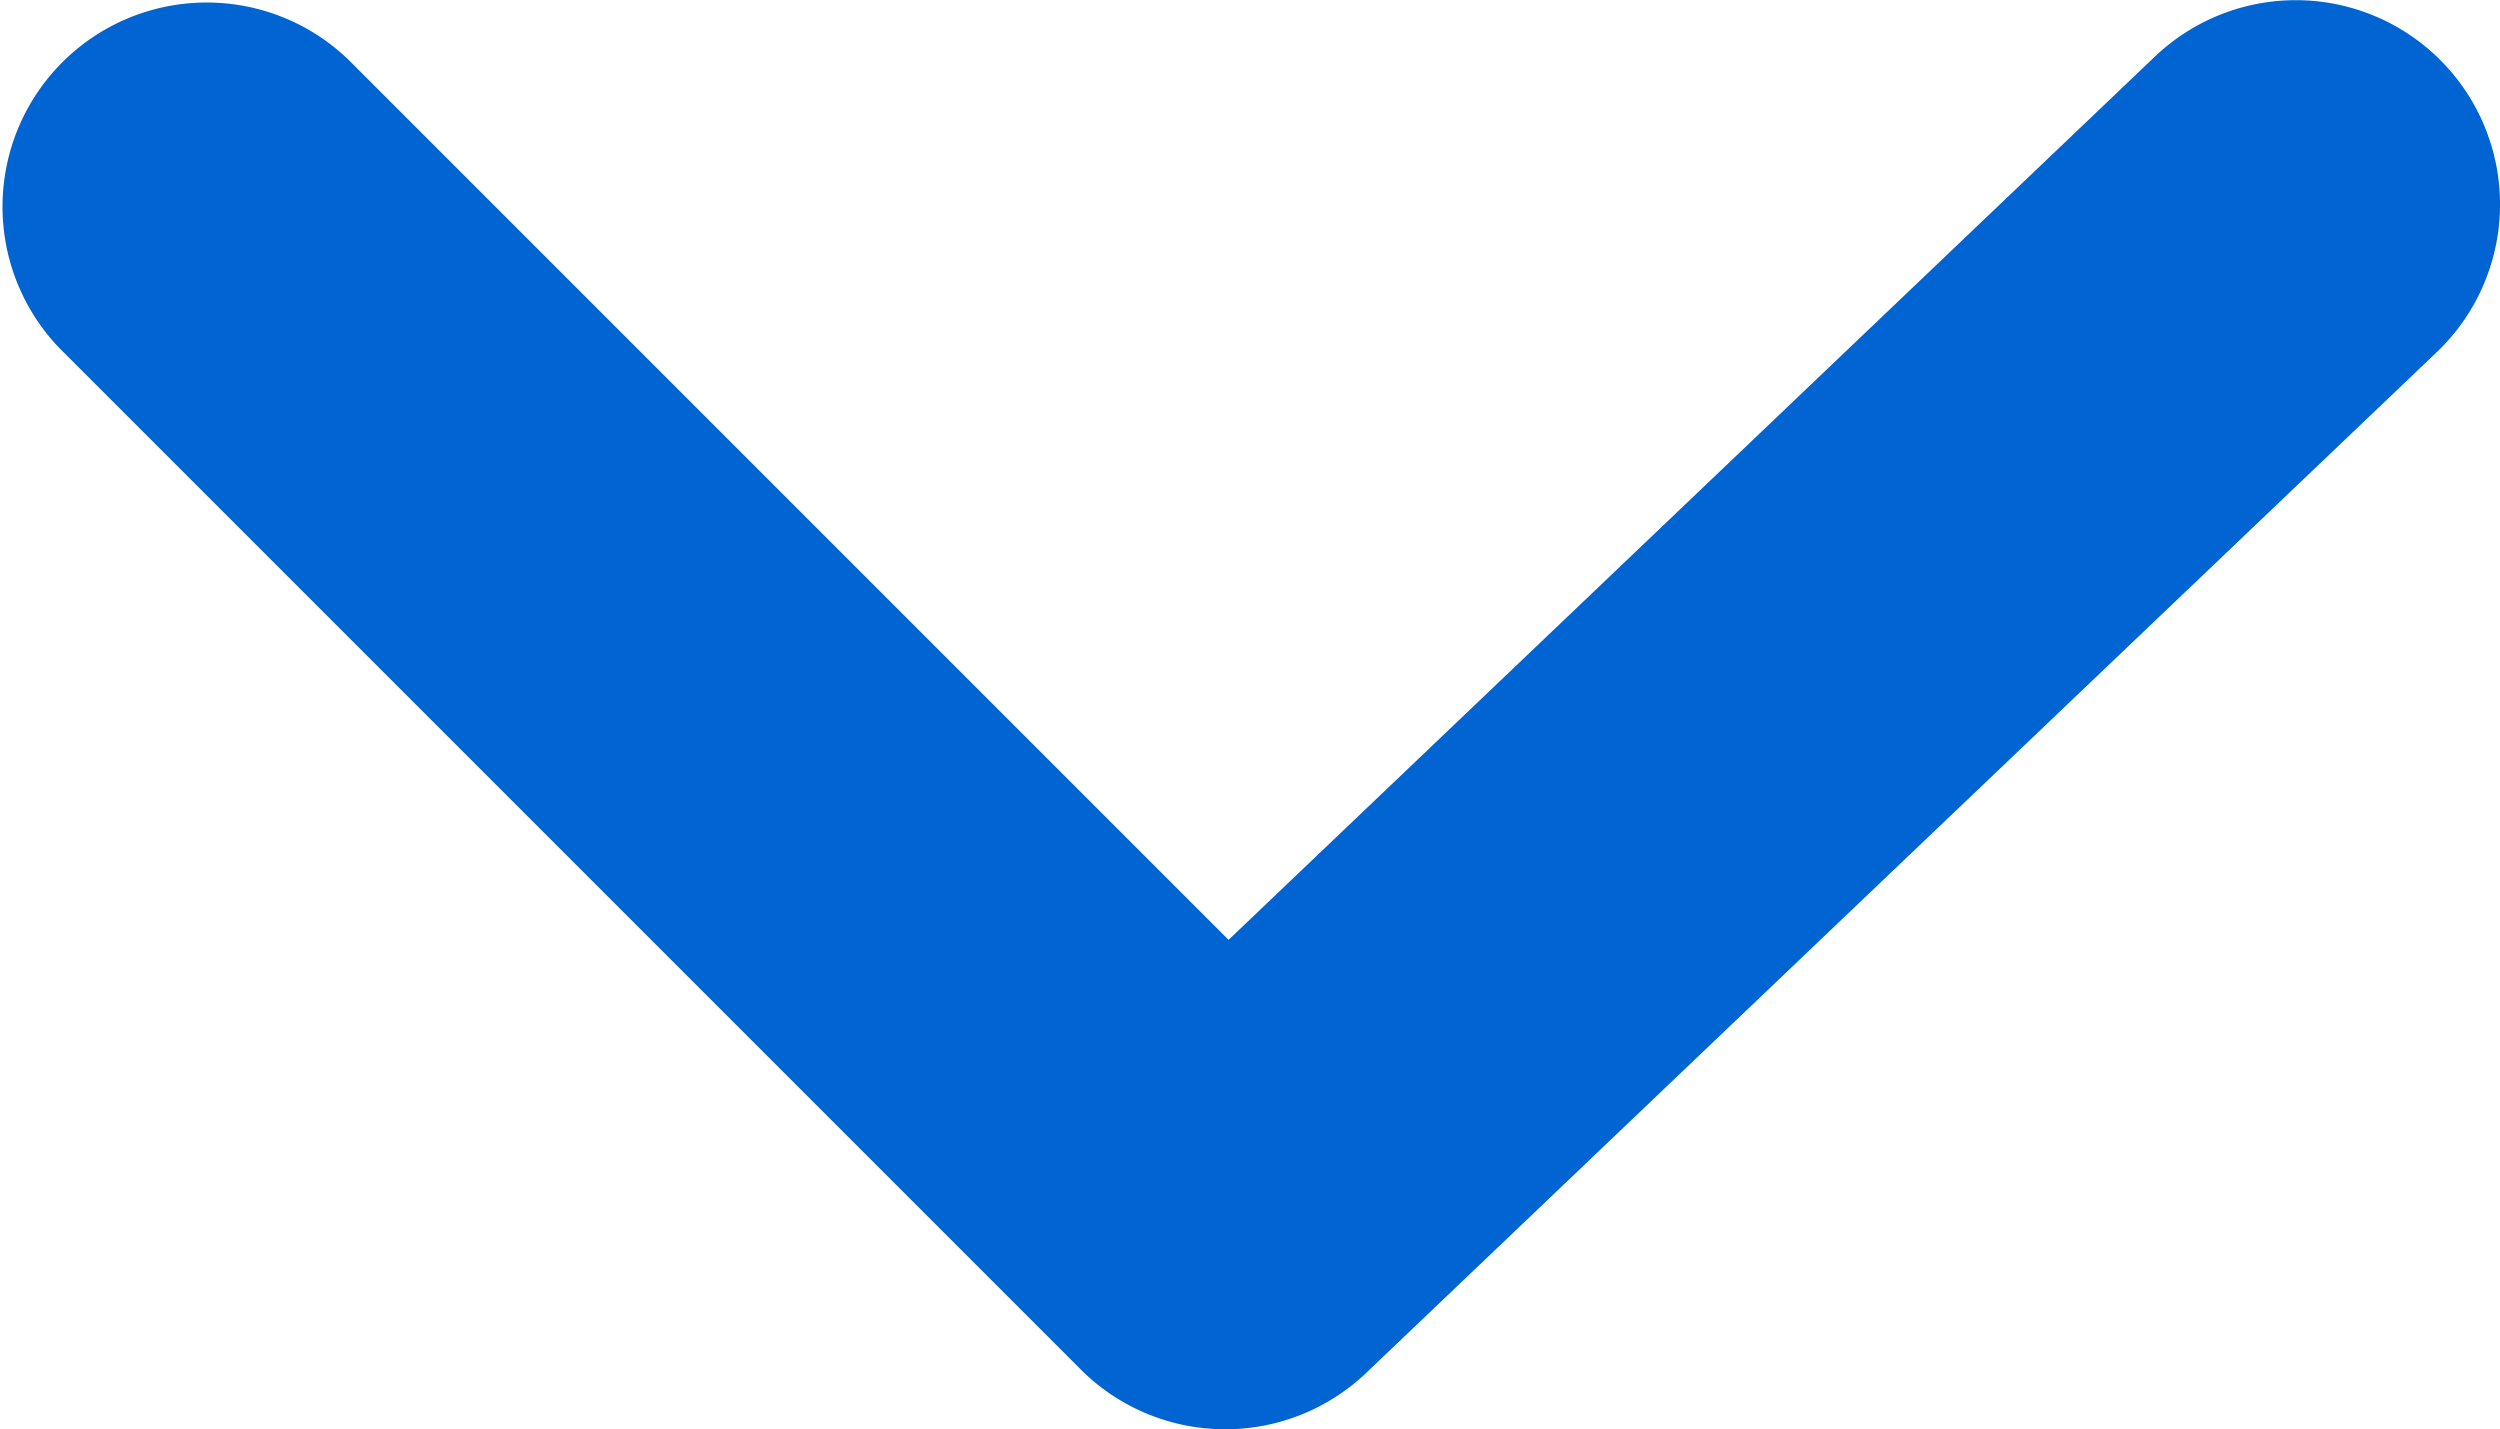 <svg xmlns="http://www.w3.org/2000/svg" width="12.244" height="7" viewBox="0 0 12.244 7">
  <g id="under_arrow" transform="translate(12.244) rotate(90)">
    <path id="パス_27884" data-name="パス 27884" d="M325.373,338.012a1,1,0,0,1-.707-.293l-5-5a1,1,0,0,1,1.414-1.414l4.31,4.31,4.537-4.326a1,1,0,0,1,1.38,1.448l-5.244,5A1,1,0,0,1,325.373,338.012Z" transform="translate(-331.012 331.617) rotate(-90)" fill="#0064d2"/>
  </g>
</svg>

